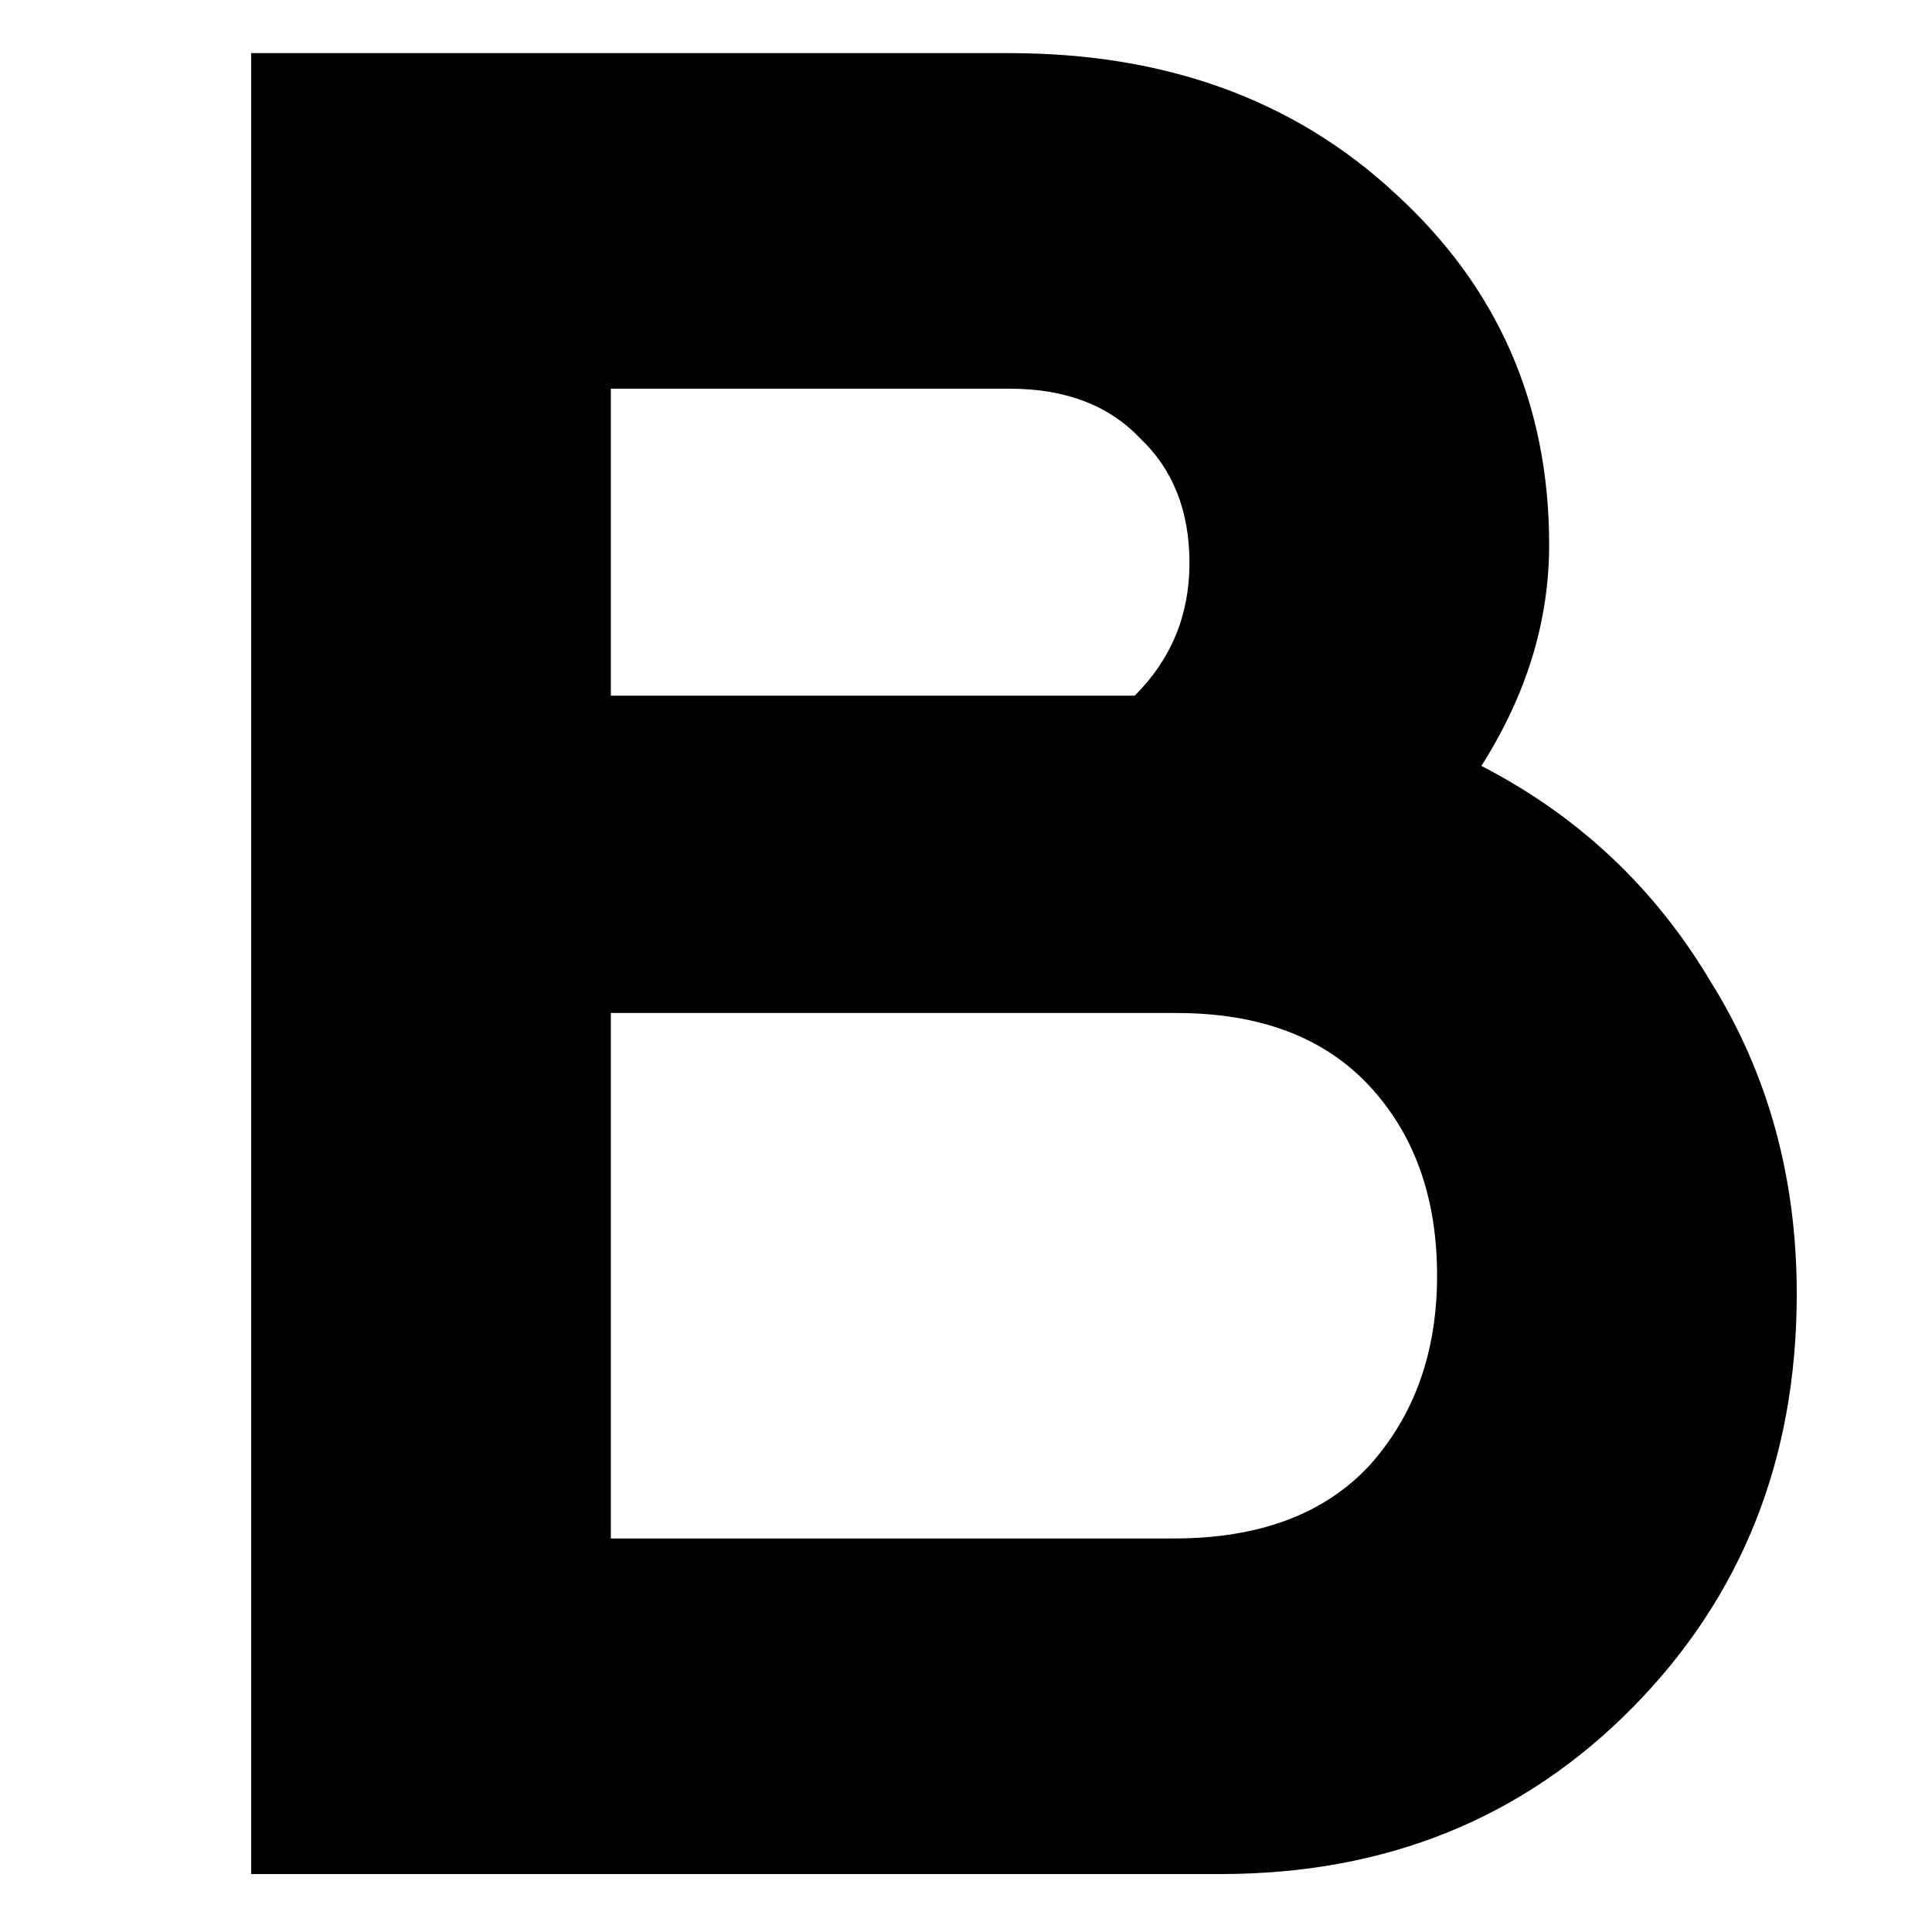 <svg xmlns="http://www.w3.org/2000/svg" version="1.1" xmlns:xlink="http://www.w3.org/1999/xlink" xmlns:svgjs="http://svgjs.dev/svgjs" width="400" height="400"><svg width="400" height="400" viewBox="0 0 400 400" fill="none" xmlns="http://www.w3.org/2000/svg">
<path d="M306.705 158.569C326.851 168.981 342.68 183.881 354.192 203.27C366.064 222.3 372 243.842 372 267.899C372 302.008 360.668 330.552 338.003 353.531C315.339 376.51 286.919 388 252.742 388H69.808H52V11H126.469H209.032C241.41 11 268.031 20.694 288.897 40.083C310.123 59.471 320.735 83.707 320.735 112.79C320.735 128.588 316.058 143.848 306.705 158.569ZM209.032 80.476H126.469V144.027H234.934C242.489 136.487 246.266 127.331 246.266 116.56C246.266 105.789 242.849 97.171 236.013 90.709C229.538 83.887 220.544 80.476 209.032 80.476ZM243.029 318.524C260.657 318.524 274.147 313.498 283.501 303.444C292.854 293.032 297.531 279.927 297.531 264.129C297.531 247.971 292.854 234.866 283.501 224.813C274.147 214.76 260.836 209.733 243.568 209.733H126.469V318.524H243.029Z" fill="black"></path>
</svg><style>@media (prefers-color-scheme: light) { :root { filter: none; } }
@media (prefers-color-scheme: dark) { :root { filter: none; } }
</style></svg>